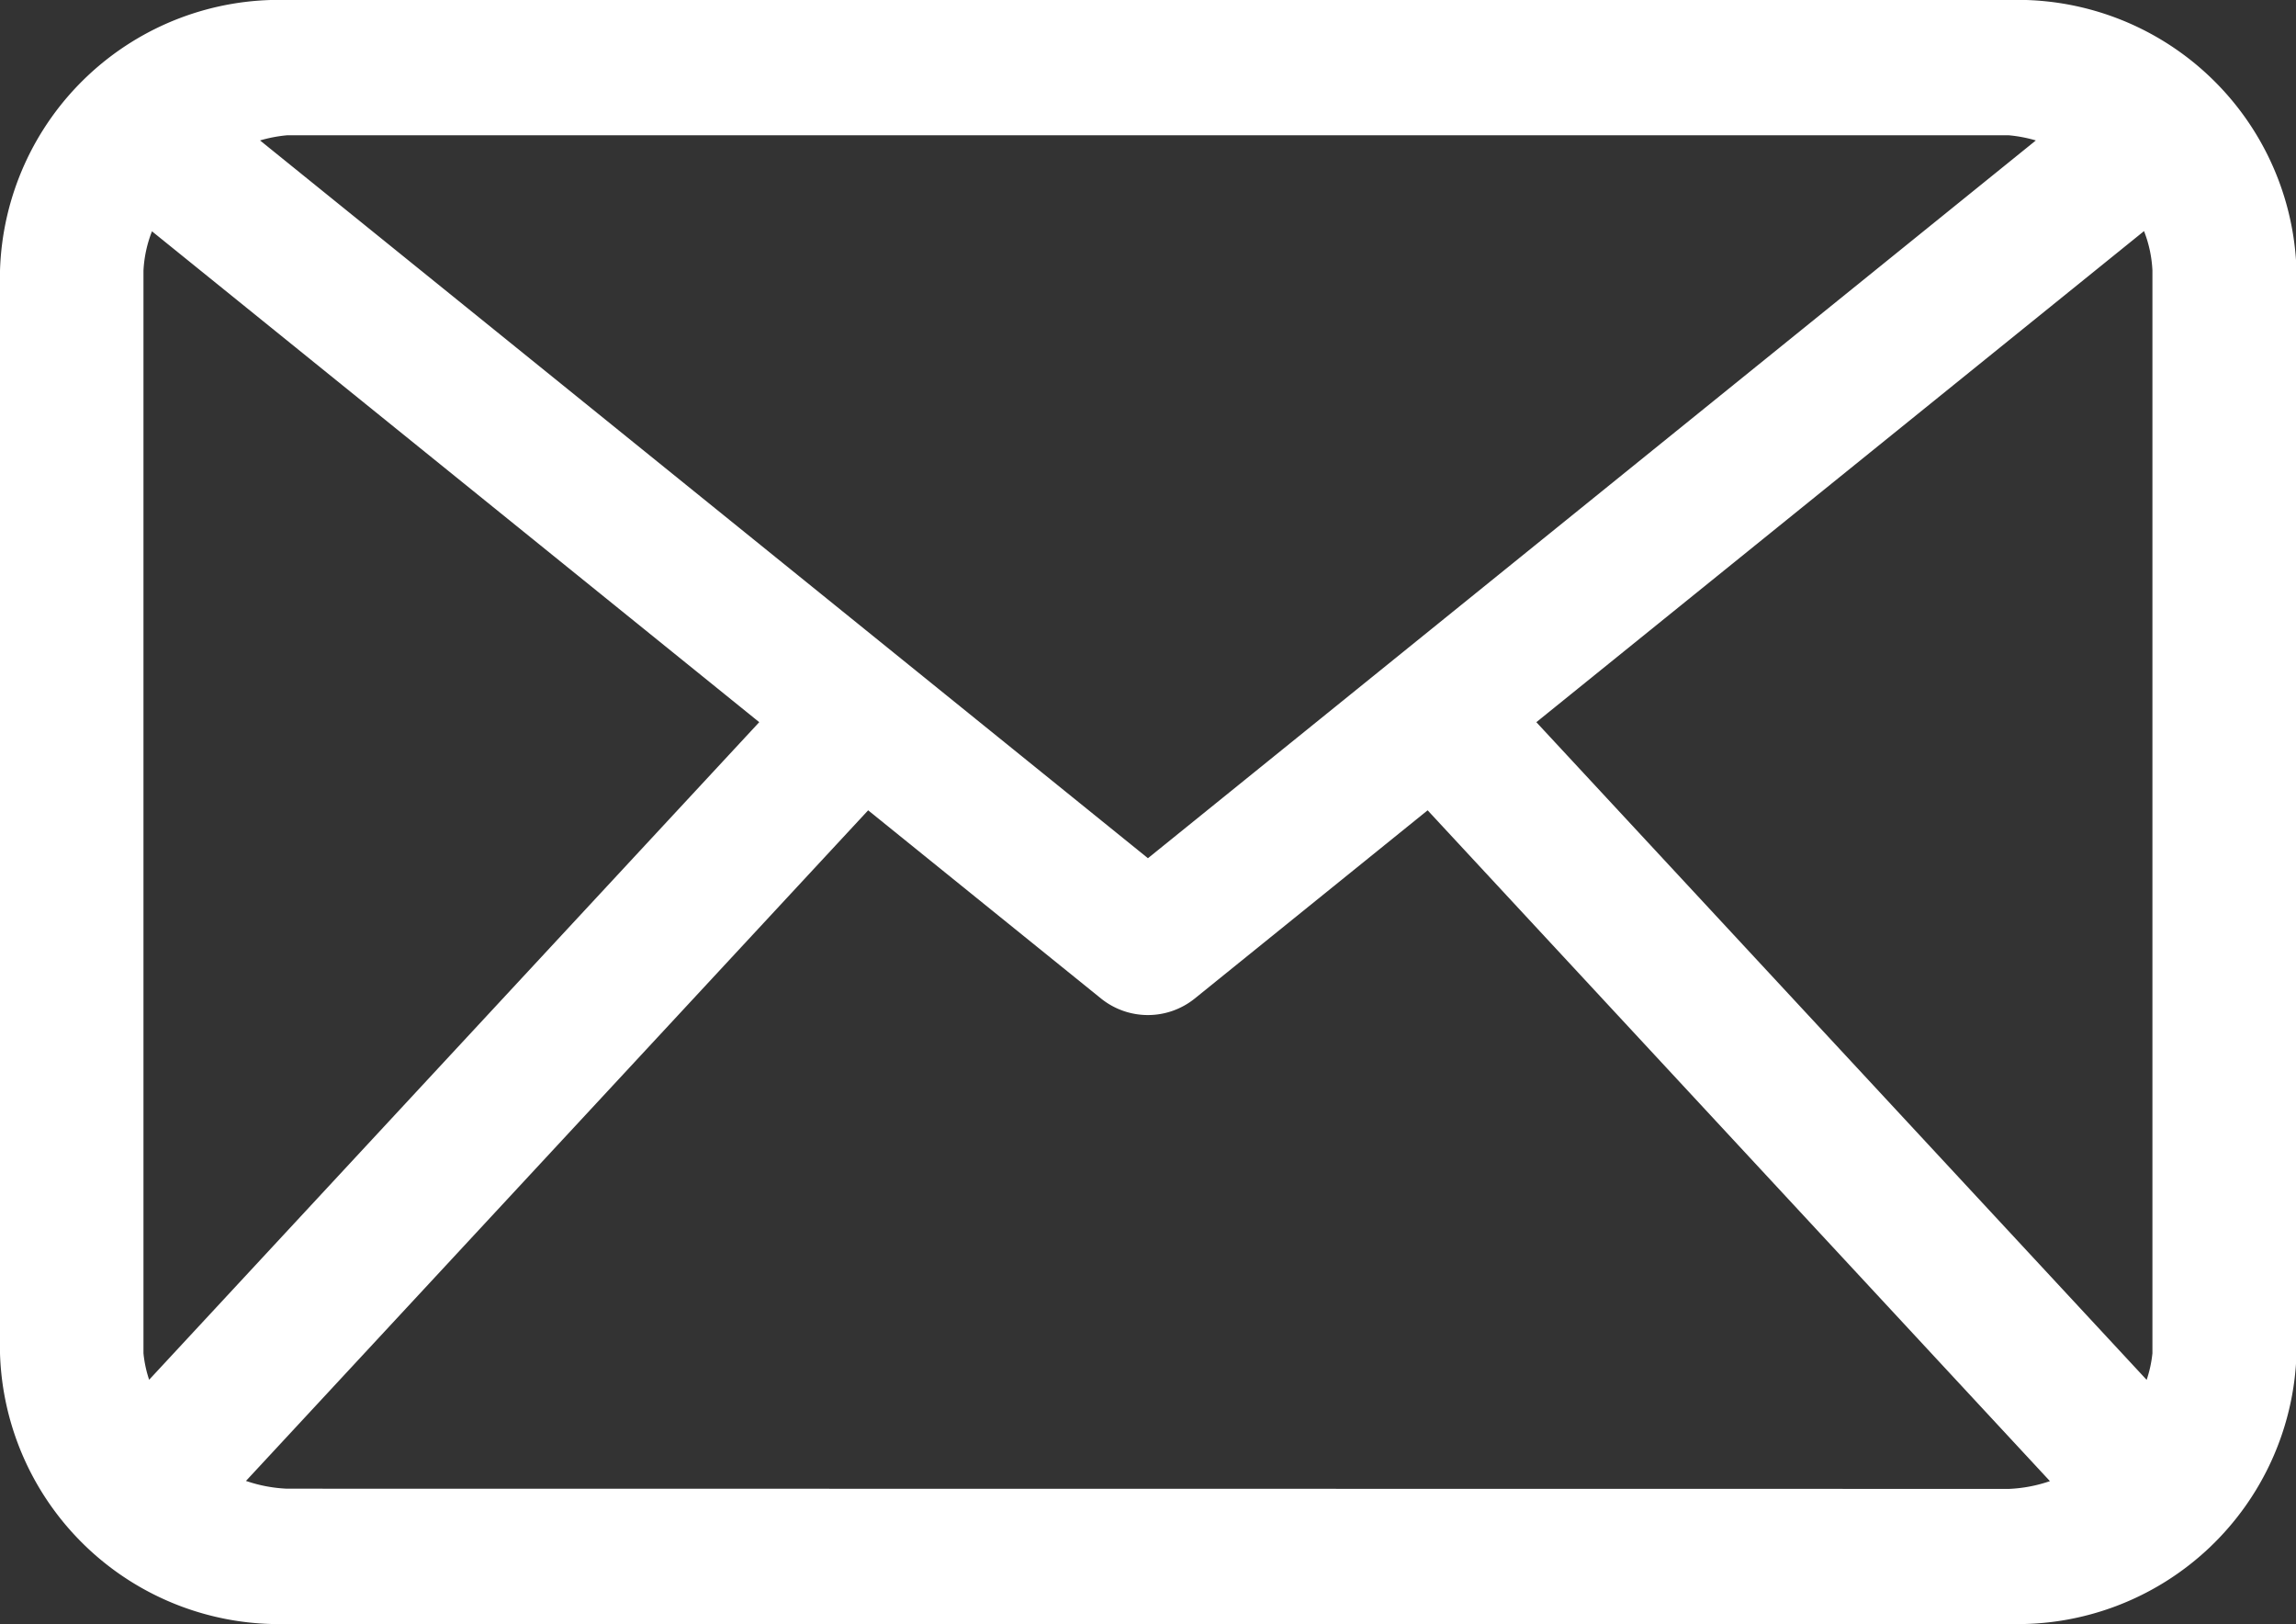 <svg xmlns="http://www.w3.org/2000/svg" width="21.861" height="15.46" viewBox="0 0 21.861 15.46"><rect x="0" y="0" width="21.861" height="15.46" fill="#333333" stroke="none"/><defs><style>.a{fill:#fff;}</style></defs><g transform="translate(0 0)"><path class="a" d="M19.128,64H2.733A2.658,2.658,0,0,0,0,66.577V76.883A2.658,2.658,0,0,0,2.733,79.46h16.4a2.658,2.658,0,0,0,2.733-2.577V66.577A2.658,2.658,0,0,0,19.128,64Zm-4.5,6.875L20.414,66.2a1.18,1.18,0,0,1,.08.375V76.883a1.159,1.159,0,0,1-.055.253Zm4.5-5.587a1.332,1.332,0,0,1,.256.049L10.93,72.17,2.476,65.337a1.332,1.332,0,0,1,.256-.049ZM1.42,77.135a1.145,1.145,0,0,1-.054-.252V66.577a1.181,1.181,0,0,1,.081-.375l5.782,4.673Zm1.312,1.037a1.384,1.384,0,0,1-.39-.074l5.924-6.384,2.219,1.793a.711.711,0,0,0,.889,0l2.219-1.793L19.518,78.1a1.376,1.376,0,0,1-.39.074Z" transform="translate(0 -64)"/></g></svg>